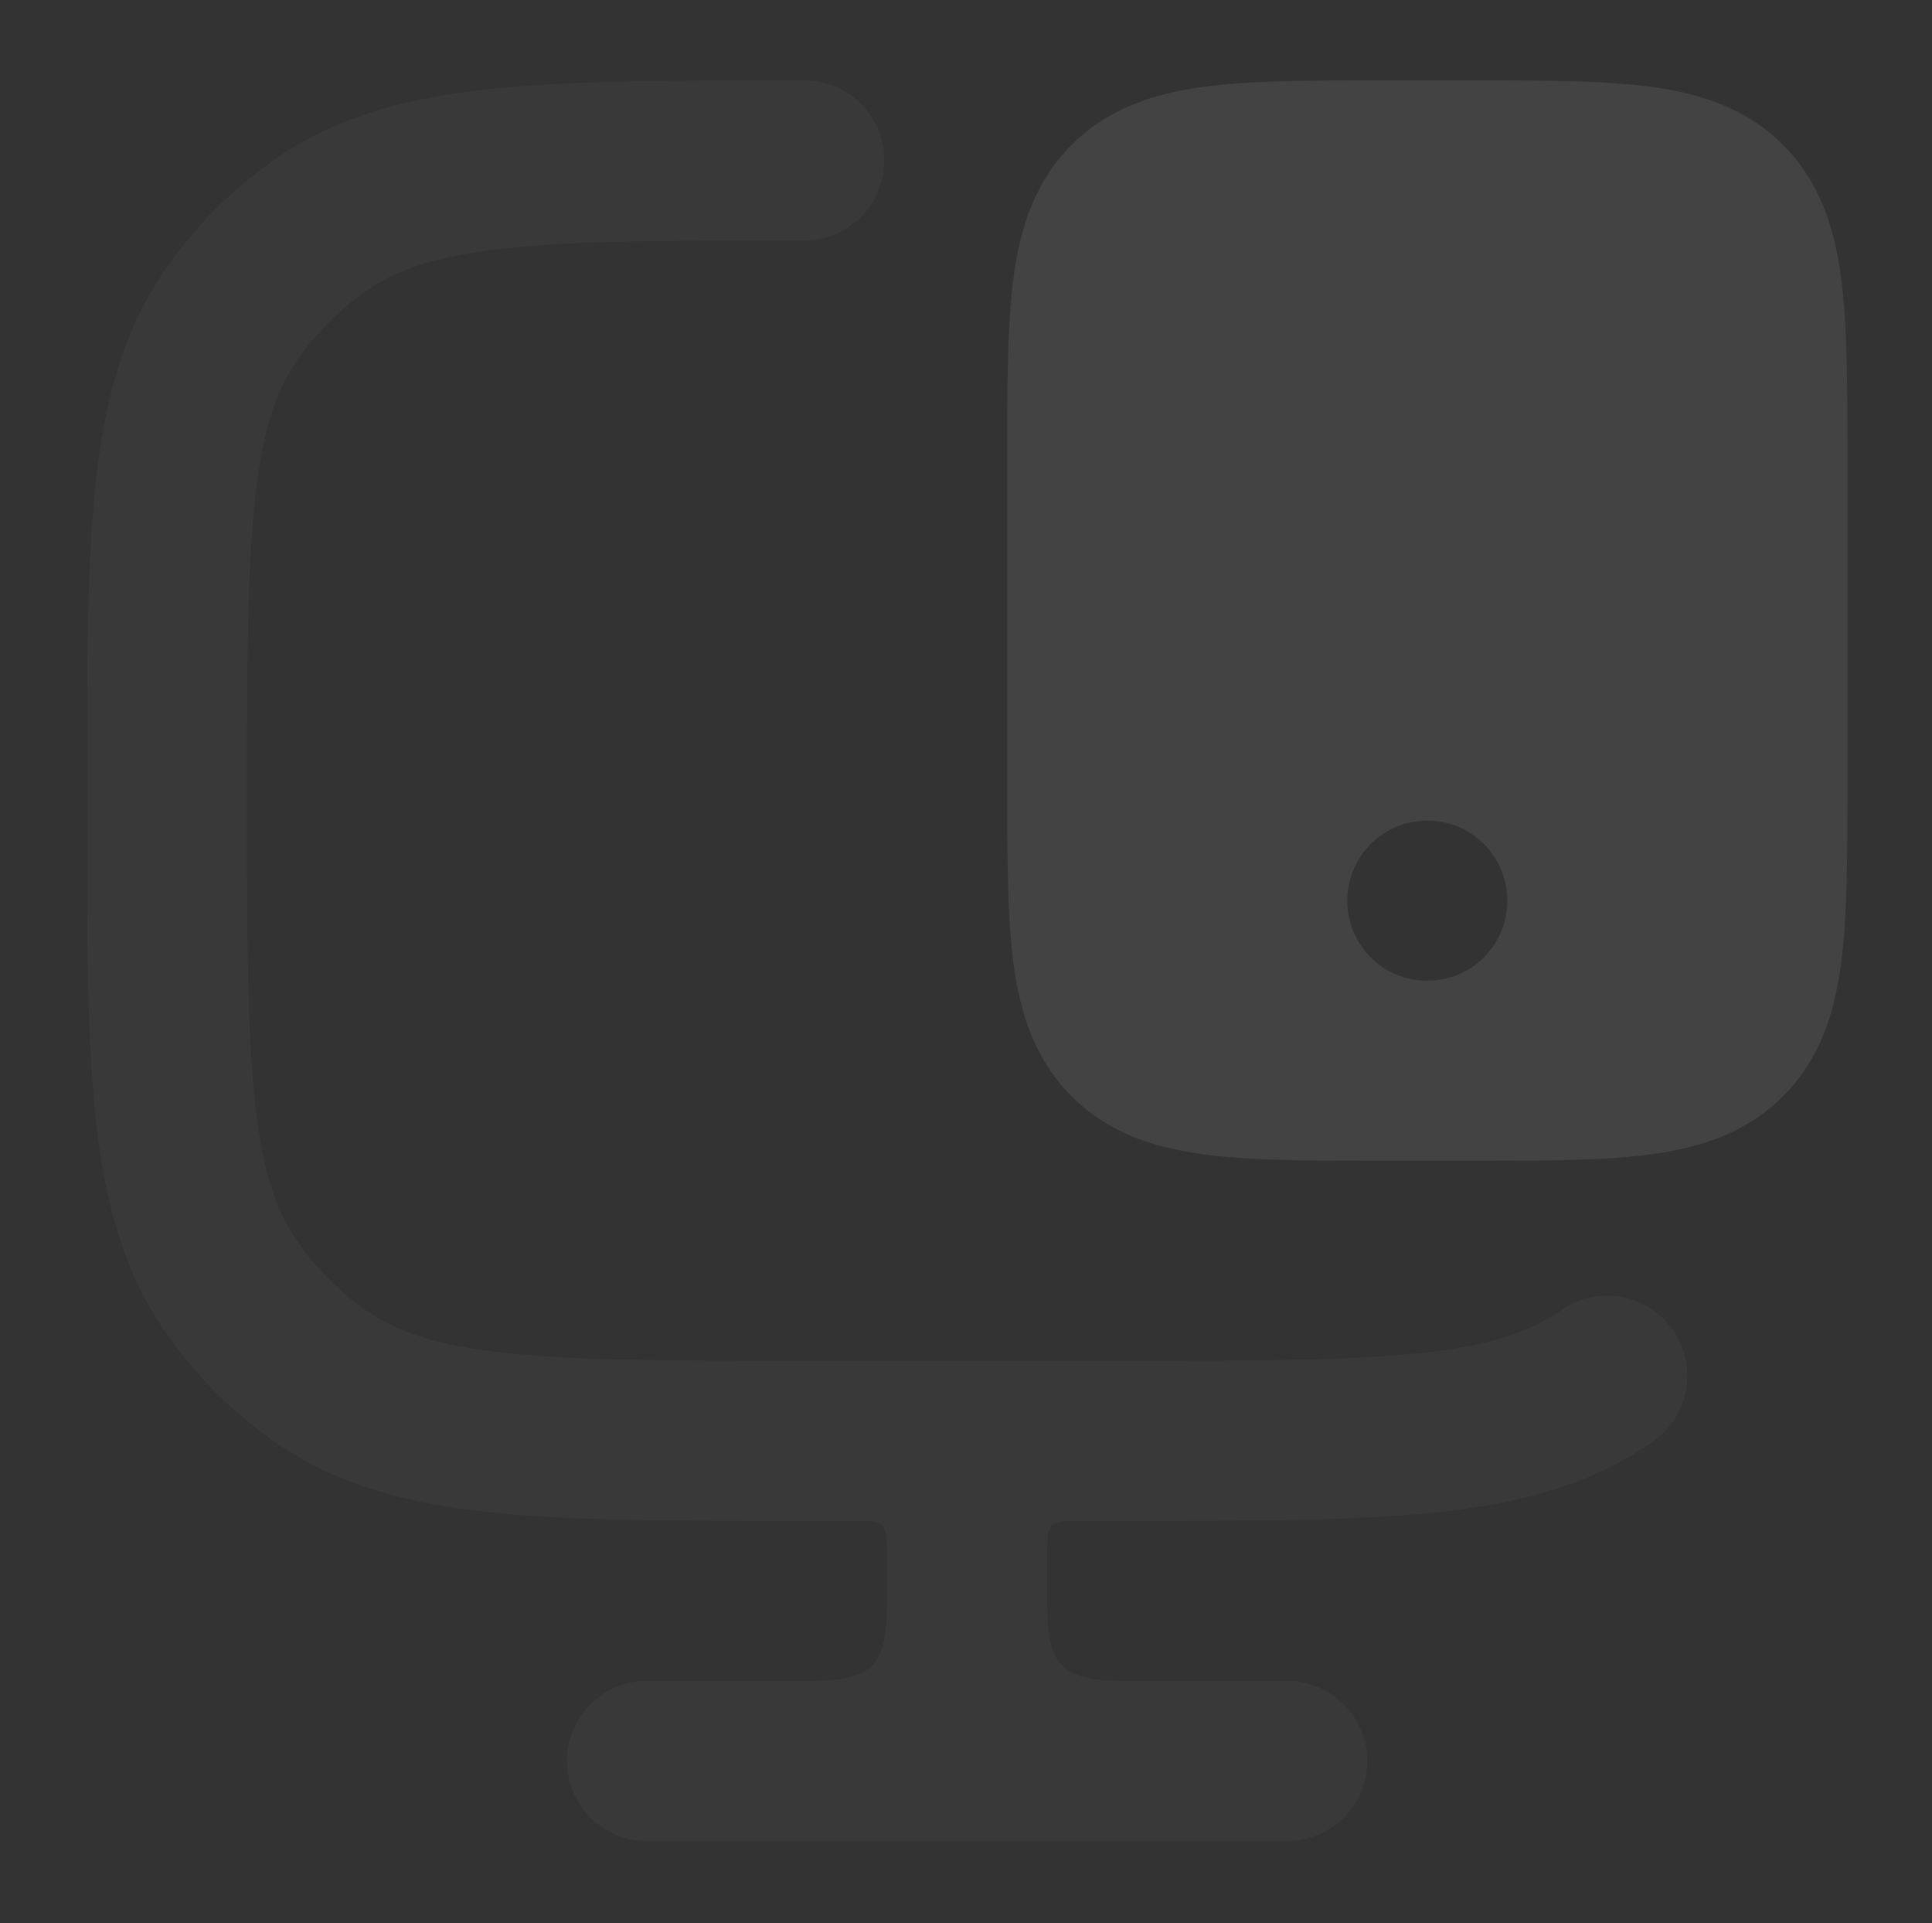 <svg width="208" height="207" viewBox="0 0 208 207" fill="none" xmlns="http://www.w3.org/2000/svg">
<rect x="0" y="0" width="208" height="207" fill="#333333" stroke="none"/>
<g opacity="0.08">
<path opacity="0.4" fill-rule="evenodd" clip-rule="evenodd" d="M86.091 8.654H86.582C91.339 8.654 95.196 12.511 95.196 17.269C95.196 22.027 91.339 25.884 86.582 25.884C72.333 25.884 62.322 25.895 54.605 26.712C47.043 27.513 42.681 29.008 39.386 31.326C36.522 33.34 34.029 35.844 32.02 38.726C29.705 42.047 28.212 46.444 27.414 54.053C26.6 61.813 26.588 71.876 26.588 86.186C26.588 100.495 26.6 110.559 27.414 118.319C28.212 125.927 29.705 130.324 32.02 133.645C34.029 136.527 36.522 139.031 39.386 141.045C42.681 143.363 47.043 144.859 54.605 145.659C62.322 146.476 72.333 146.488 86.582 146.488H120.885C135.134 146.488 145.144 146.476 152.862 145.659C160.424 144.859 164.785 143.363 168.08 141.045C171.972 138.308 177.345 139.244 180.082 143.136C182.82 147.027 181.884 152.401 177.992 155.138C171.32 159.831 163.667 161.841 154.676 162.792C145.945 163.717 135.021 163.717 121.376 163.717H116.18C112.932 163.717 112.734 163.914 112.734 167.163V172.331C112.734 179.458 114.222 180.946 121.349 180.946H138.578C143.336 180.946 147.193 184.803 147.193 189.561C147.193 194.318 143.336 198.175 138.578 198.175H69.662C64.904 198.175 61.047 194.318 61.047 189.561C61.047 184.803 64.904 180.946 69.662 180.946H86.891C94.017 180.946 95.505 179.458 95.505 172.331V167.163C95.505 163.914 95.308 163.717 92.059 163.717H86.091C72.446 163.717 61.522 163.717 52.791 162.792C43.8 161.841 36.147 159.831 29.474 155.138C24.963 151.965 21.042 148.025 17.886 143.498C13.222 136.807 11.225 129.135 10.279 120.117C9.359 111.352 9.359 100.384 9.359 86.672V85.699C9.359 71.987 9.359 61.019 10.279 52.255C11.225 43.236 13.222 35.564 17.886 28.873C21.042 24.346 24.963 20.406 29.474 17.233C36.147 12.54 43.8 10.53 52.791 9.579C61.522 8.654 72.446 8.654 86.091 8.654Z" fill="white"/>
<path fill-rule="evenodd" clip-rule="evenodd" d="M148.909 8.654H158.419C166.159 8.654 172.614 8.654 177.738 9.343C183.146 10.07 188.028 11.669 191.952 15.593C195.876 19.517 197.475 24.399 198.202 29.808C198.891 34.931 198.891 41.386 198.891 49.126V84.48C198.891 92.22 198.891 98.674 198.202 103.798C197.475 109.206 195.876 114.089 191.952 118.012C188.028 121.936 183.146 123.536 177.738 124.263C172.614 124.952 166.16 124.951 158.419 124.951H148.909C141.169 124.951 134.715 124.952 129.591 124.263C124.182 123.536 119.3 121.936 115.377 118.012C111.453 114.089 109.853 109.206 109.126 103.798C108.437 98.674 108.438 92.22 108.438 84.48V49.125C108.438 41.385 108.437 34.931 109.126 29.808C109.853 24.399 111.453 19.517 115.377 15.593C119.3 11.669 124.182 10.07 129.591 9.343C134.715 8.654 141.169 8.654 148.909 8.654ZM145.049 96.954C145.049 92.196 148.889 88.339 153.625 88.339H153.703C158.439 88.339 162.279 92.196 162.279 96.954C162.279 101.712 158.439 105.568 153.703 105.568H153.625C148.889 105.568 145.049 101.712 145.049 96.954Z" fill="white"/>
</g>
</svg>
